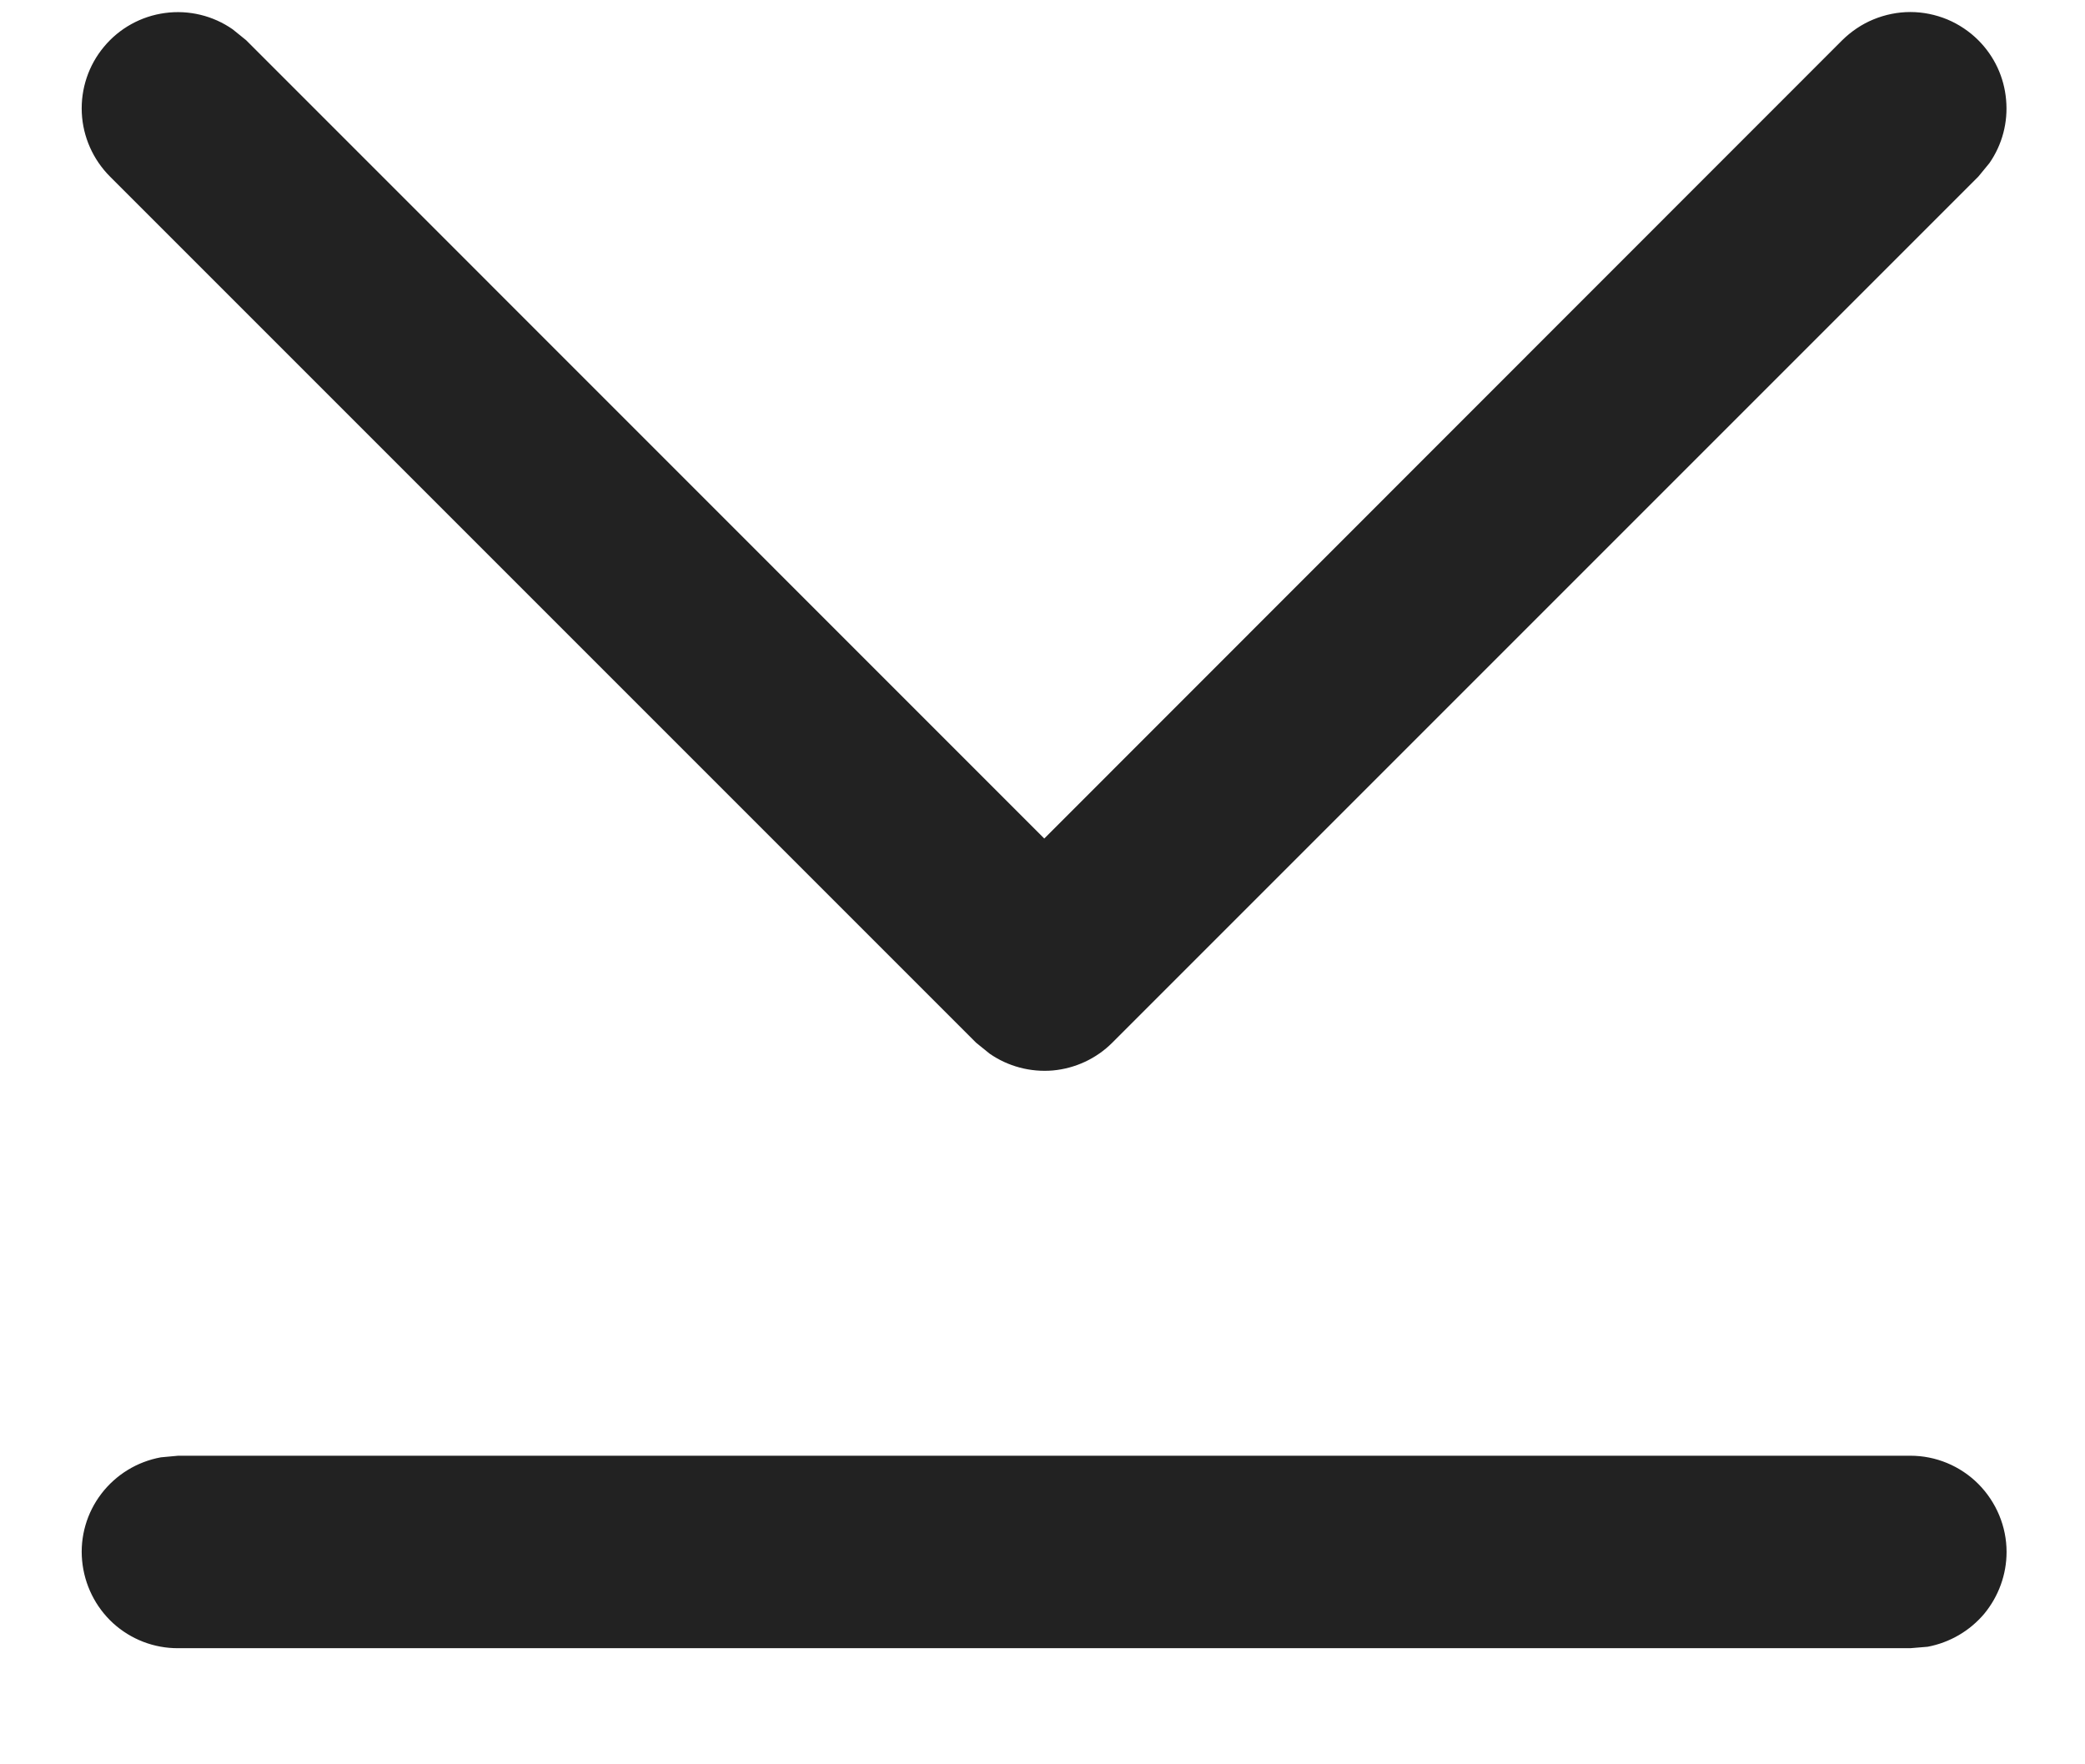 <svg width="13" height="11" viewBox="0 0 13 11" fill="none" xmlns="http://www.w3.org/2000/svg">
<path d="M12.511 9.676C12.511 9.817 12.461 9.953 12.372 10.061C12.282 10.168 12.157 10.241 12.019 10.267L11.911 10.276L1.111 10.276C0.961 10.277 0.816 10.221 0.705 10.12C0.595 10.019 0.526 9.88 0.512 9.73C0.498 9.581 0.541 9.432 0.632 9.313C0.723 9.194 0.855 9.113 1.003 9.086L1.111 9.076L11.911 9.076C12.07 9.076 12.222 9.139 12.335 9.252C12.447 9.365 12.511 9.517 12.511 9.676ZM12.335 0.251C12.435 0.351 12.496 0.482 12.508 0.622C12.521 0.762 12.484 0.902 12.404 1.017L12.335 1.101L6.935 6.501C6.836 6.6 6.705 6.661 6.565 6.674C6.425 6.686 6.285 6.649 6.17 6.569L6.086 6.501L0.686 1.101C0.58 0.995 0.517 0.853 0.51 0.704C0.503 0.554 0.552 0.407 0.648 0.292C0.744 0.176 0.88 0.101 1.029 0.081C1.177 0.061 1.328 0.097 1.451 0.183L1.535 0.251L6.511 5.228L11.486 0.251C11.542 0.196 11.608 0.151 11.681 0.121C11.754 0.091 11.832 0.075 11.911 0.075C11.99 0.075 12.068 0.091 12.141 0.121C12.213 0.151 12.28 0.196 12.335 0.251Z" fill="#222222"/>
</svg>
